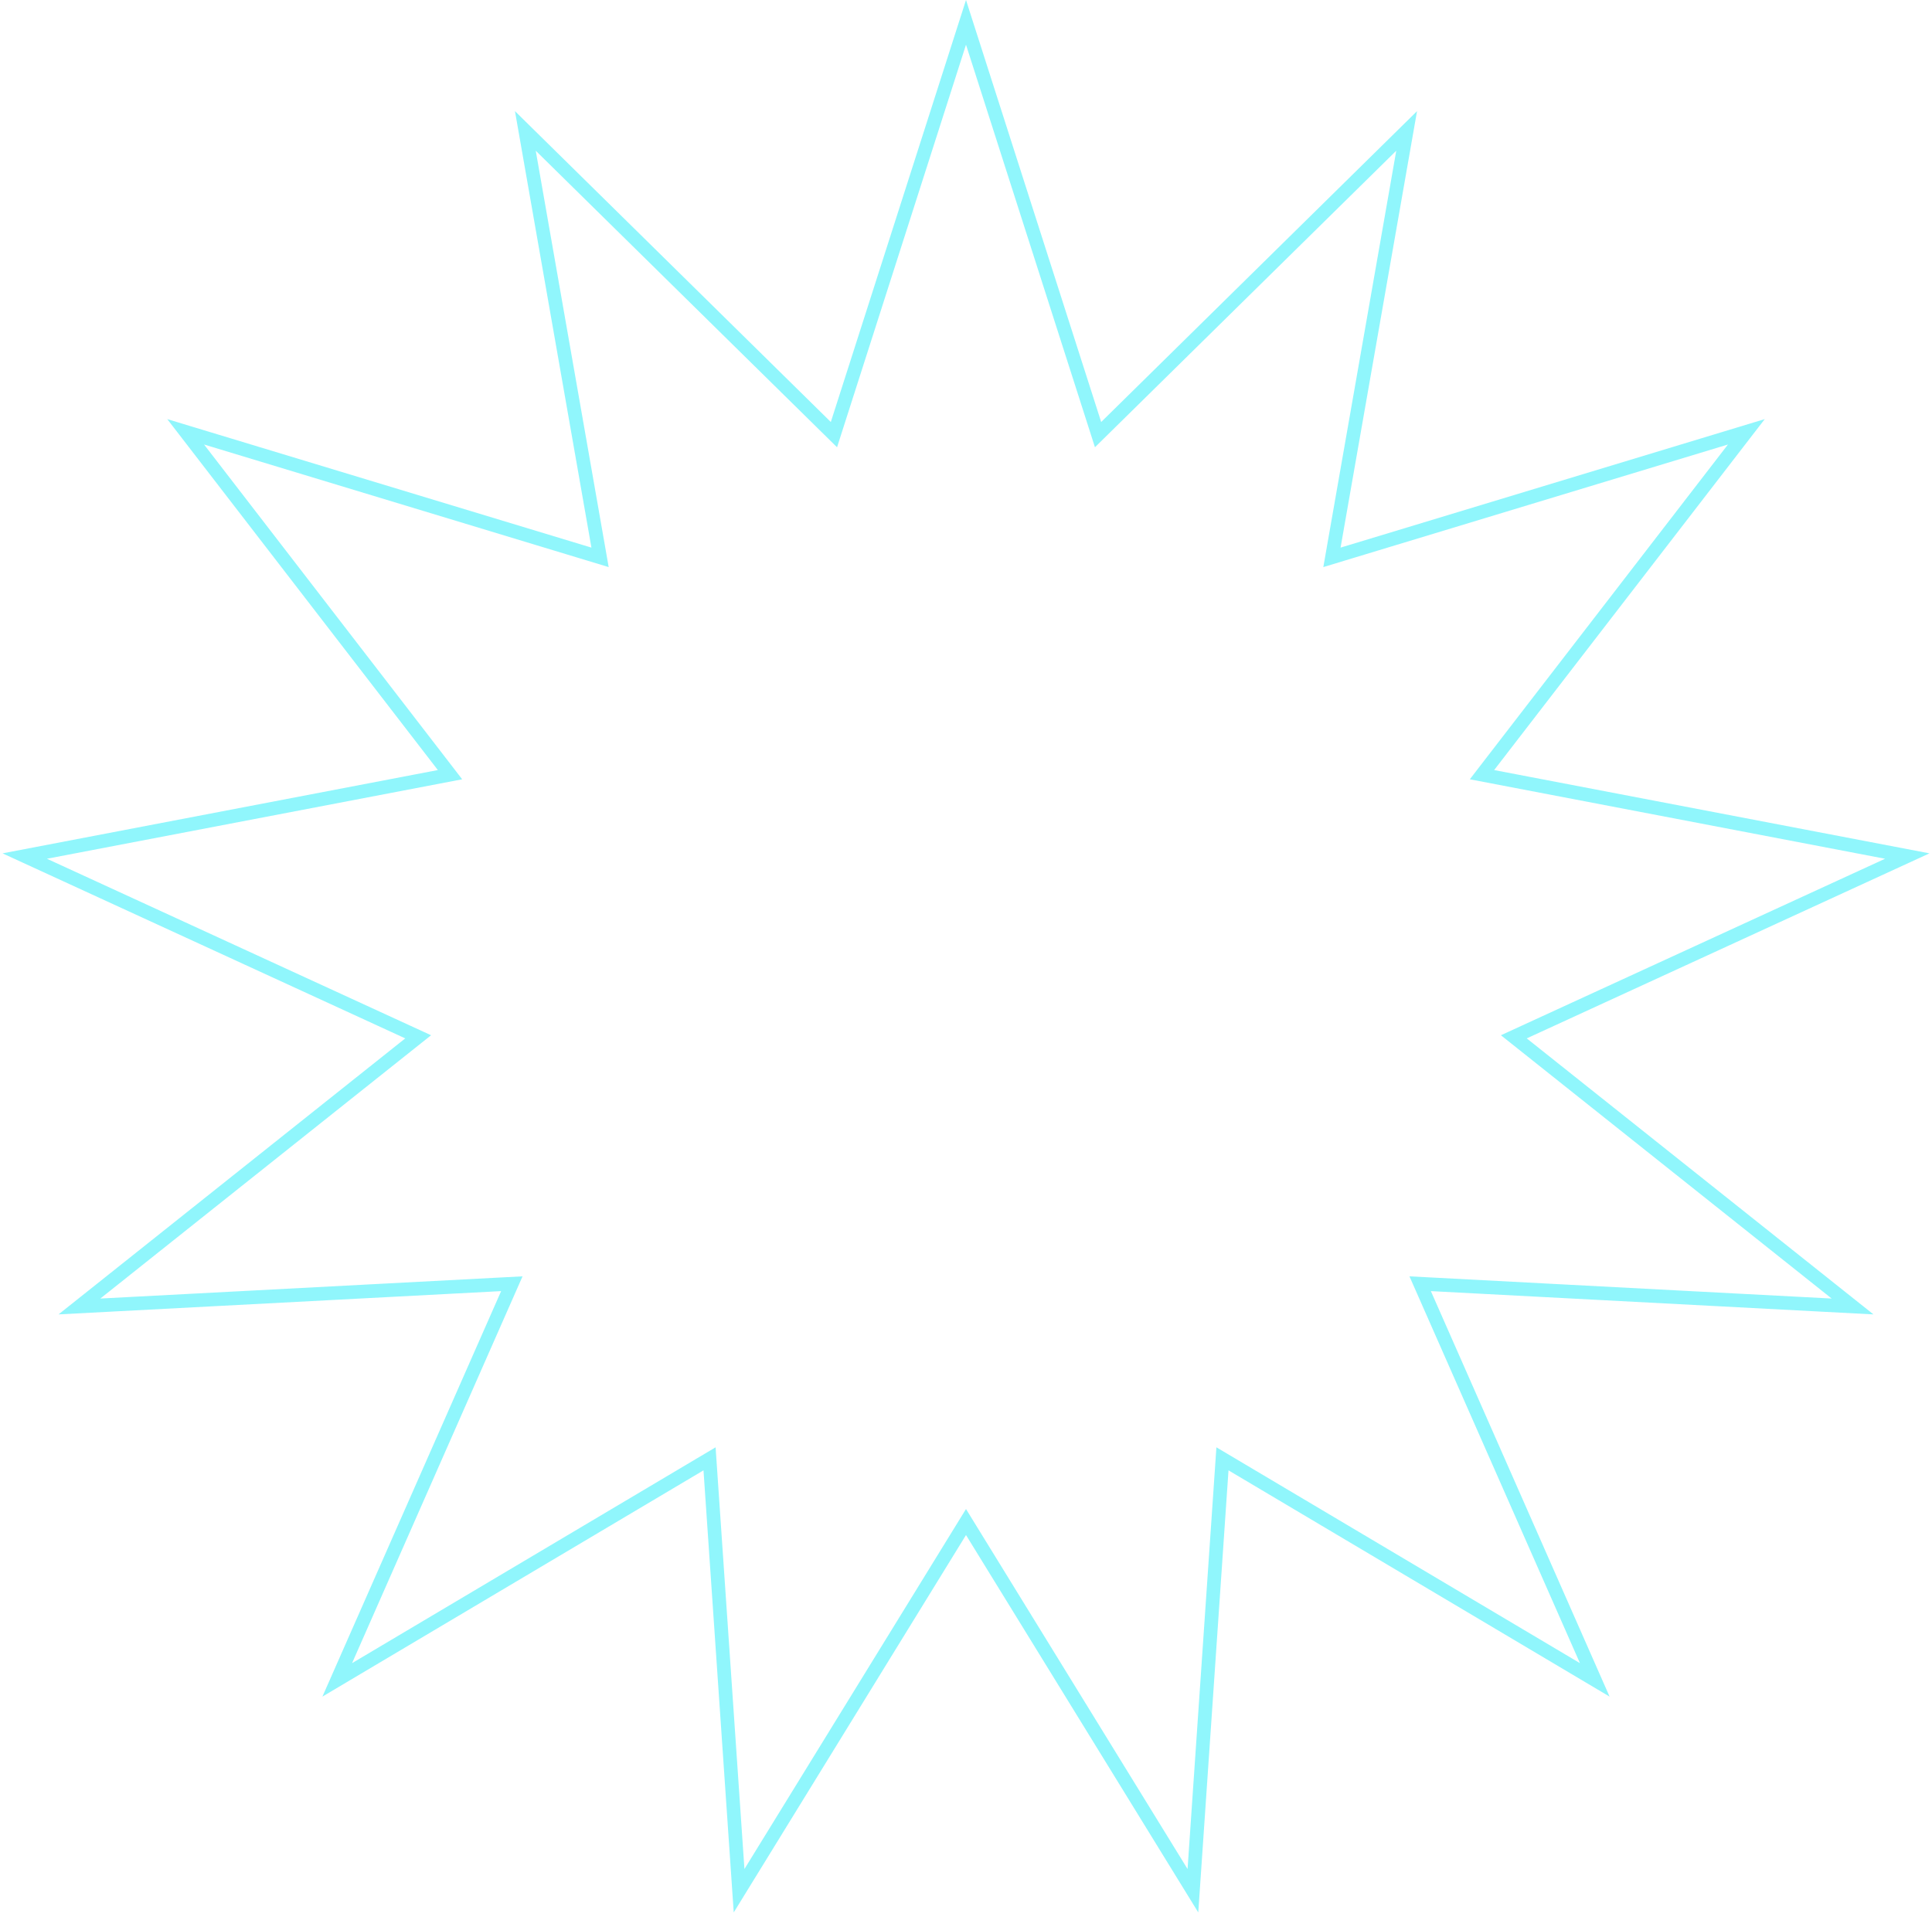 <?xml version="1.0" encoding="UTF-8"?> <svg xmlns="http://www.w3.org/2000/svg" width="425" height="421" viewBox="0 0 425 421" fill="none"> <path opacity="0.6" d="M243.289 93.923L309.433 28.81L293.42 120.234L293 122.635L295.333 121.928L384.16 95.012L327.494 168.522L326.006 170.453L328.4 170.911L419.561 188.358L335.225 227.115L333.01 228.133L334.917 229.651L407.527 287.464L314.84 282.588L312.406 282.46L313.389 284.691L350.815 369.626L271.011 322.234L268.915 320.99L268.749 323.422L262.417 416.021L213.778 336.971L212.5 334.895L211.222 336.971L162.583 416.021L156.251 323.422L156.085 320.99L153.989 322.234L74.185 369.626L111.611 284.691L112.594 282.46L110.16 282.588L17.473 287.464L90.083 229.651L91.99 228.133L89.775 227.115L5.439 188.358L96.6 170.911L98.994 170.453L97.506 168.522L40.84 95.012L129.667 121.928L132 122.635L131.58 120.234L115.567 28.81L181.711 93.923L183.448 95.633L184.192 93.311L212.5 4.918L240.808 93.311L241.552 95.633L243.289 93.923Z" stroke="#46F0FA" stroke-width="3"></path> </svg> 
